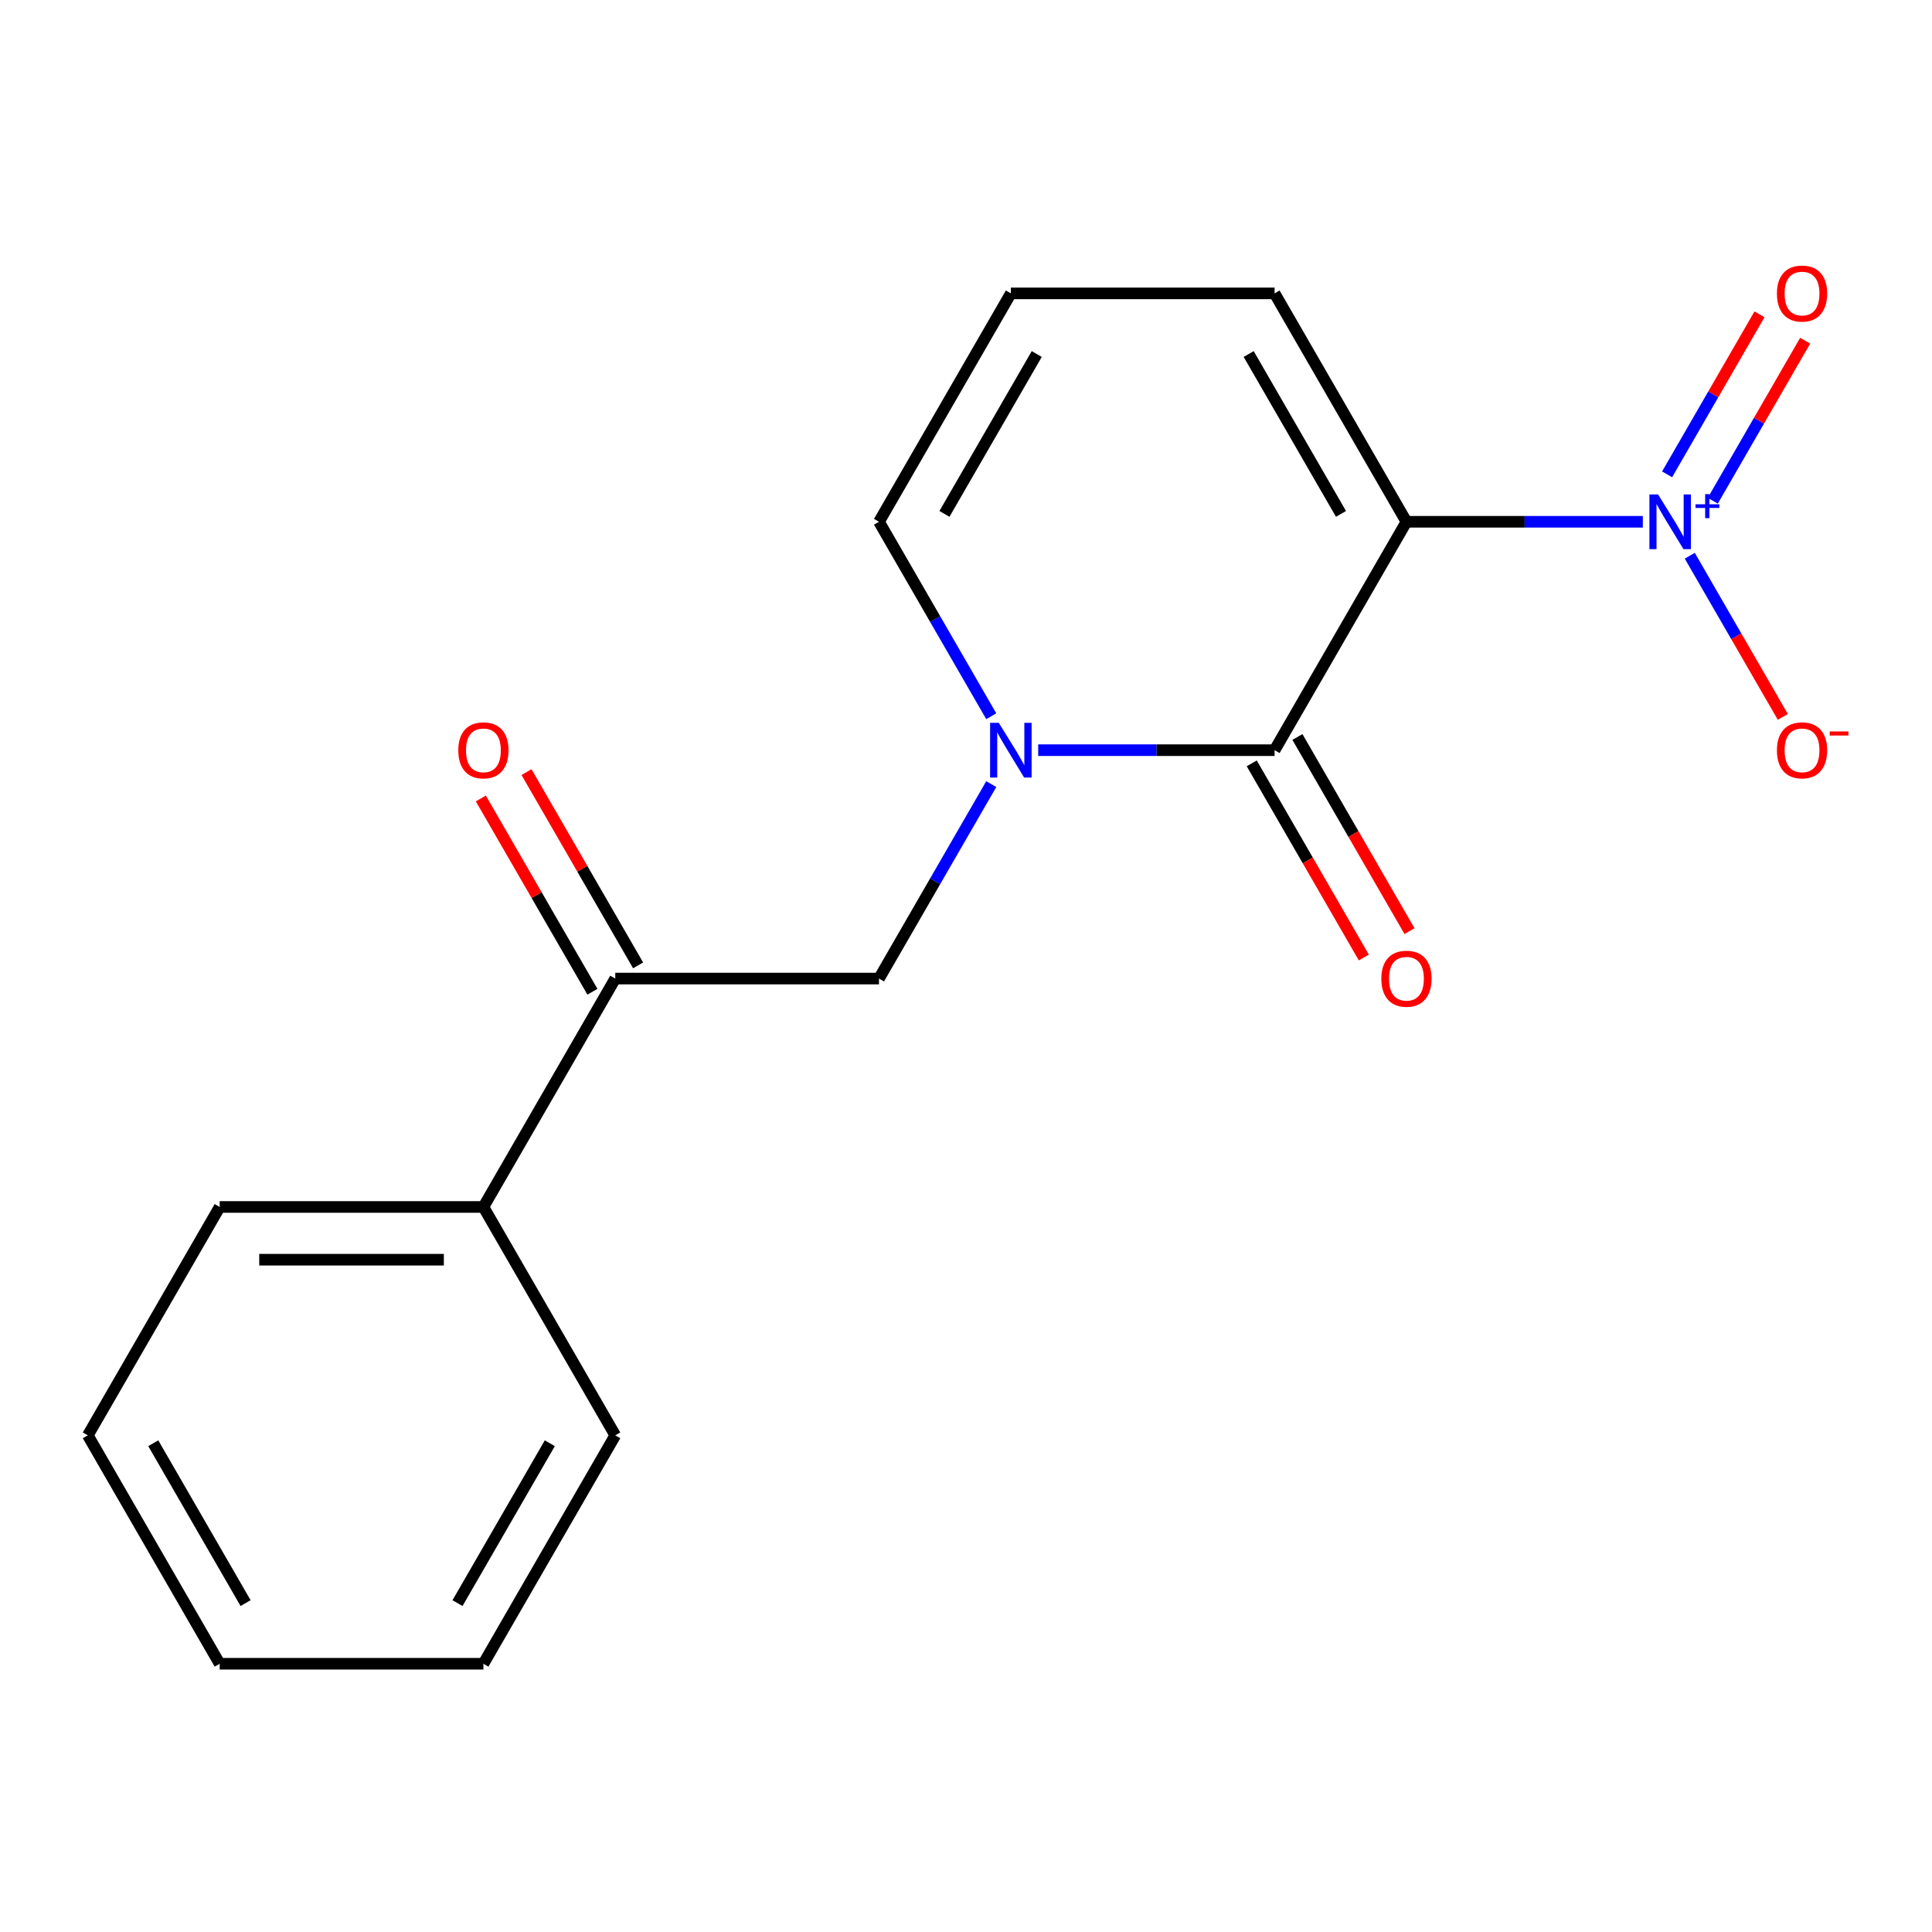 <?xml version='1.0' encoding='iso-8859-1'?>
<svg version='1.1' baseProfile='full'
              xmlns='http://www.w3.org/2000/svg'
                      xmlns:rdkit='http://www.rdkit.org/xml'
                      xmlns:xlink='http://www.w3.org/1999/xlink'
                  xml:space='preserve'
width='1000px' height='1000px' viewBox='0 0 1000 1000'>
<!-- END OF HEADER -->
<rect style='opacity:1.0;fill:#FFFFFF;stroke:none' width='1000' height='1000' x='0' y='0'> </rect>
<path class='bond-0' d='M 727.975,270.073 L 659.723,388.289' style='fill:none;fill-rule:evenodd;stroke:#000000;stroke-width:6px;stroke-linecap:butt;stroke-linejoin:miter;stroke-opacity:1' />
<path class='bond-1' d='M 727.975,270.073 L 789.151,270.073' style='fill:none;fill-rule:evenodd;stroke:#000000;stroke-width:6px;stroke-linecap:butt;stroke-linejoin:miter;stroke-opacity:1' />
<path class='bond-1' d='M 789.151,270.073 L 850.327,270.073' style='fill:none;fill-rule:evenodd;stroke:#0000FF;stroke-width:6px;stroke-linecap:butt;stroke-linejoin:miter;stroke-opacity:1' />
<path class='bond-5' d='M 727.975,270.073 L 659.723,151.857' style='fill:none;fill-rule:evenodd;stroke:#000000;stroke-width:6px;stroke-linecap:butt;stroke-linejoin:miter;stroke-opacity:1' />
<path class='bond-5' d='M 694.094,265.991 L 646.318,183.24' style='fill:none;fill-rule:evenodd;stroke:#000000;stroke-width:6px;stroke-linecap:butt;stroke-linejoin:miter;stroke-opacity:1' />
<path class='bond-2' d='M 659.723,388.289 L 598.547,388.289' style='fill:none;fill-rule:evenodd;stroke:#000000;stroke-width:6px;stroke-linecap:butt;stroke-linejoin:miter;stroke-opacity:1' />
<path class='bond-2' d='M 598.547,388.289 L 537.372,388.289' style='fill:none;fill-rule:evenodd;stroke:#0000FF;stroke-width:6px;stroke-linecap:butt;stroke-linejoin:miter;stroke-opacity:1' />
<path class='bond-9' d='M 647.902,395.115 L 676.909,445.356' style='fill:none;fill-rule:evenodd;stroke:#000000;stroke-width:6px;stroke-linecap:butt;stroke-linejoin:miter;stroke-opacity:1' />
<path class='bond-9' d='M 676.909,445.356 L 705.916,495.598' style='fill:none;fill-rule:evenodd;stroke:#FF0000;stroke-width:6px;stroke-linecap:butt;stroke-linejoin:miter;stroke-opacity:1' />
<path class='bond-9' d='M 671.545,381.464 L 700.552,431.706' style='fill:none;fill-rule:evenodd;stroke:#000000;stroke-width:6px;stroke-linecap:butt;stroke-linejoin:miter;stroke-opacity:1' />
<path class='bond-9' d='M 700.552,431.706 L 729.559,481.948' style='fill:none;fill-rule:evenodd;stroke:#FF0000;stroke-width:6px;stroke-linecap:butt;stroke-linejoin:miter;stroke-opacity:1' />
<path class='bond-7' d='M 874.625,287.646 L 898.706,329.355' style='fill:none;fill-rule:evenodd;stroke:#0000FF;stroke-width:6px;stroke-linecap:butt;stroke-linejoin:miter;stroke-opacity:1' />
<path class='bond-7' d='M 898.706,329.355 L 922.787,371.064' style='fill:none;fill-rule:evenodd;stroke:#FF0000;stroke-width:6px;stroke-linecap:butt;stroke-linejoin:miter;stroke-opacity:1' />
<path class='bond-8' d='M 886.533,259.177 L 910.445,217.76' style='fill:none;fill-rule:evenodd;stroke:#0000FF;stroke-width:6px;stroke-linecap:butt;stroke-linejoin:miter;stroke-opacity:1' />
<path class='bond-8' d='M 910.445,217.76 L 934.357,176.343' style='fill:none;fill-rule:evenodd;stroke:#FF0000;stroke-width:6px;stroke-linecap:butt;stroke-linejoin:miter;stroke-opacity:1' />
<path class='bond-8' d='M 862.889,245.527 L 886.801,204.11' style='fill:none;fill-rule:evenodd;stroke:#0000FF;stroke-width:6px;stroke-linecap:butt;stroke-linejoin:miter;stroke-opacity:1' />
<path class='bond-8' d='M 886.801,204.11 L 910.713,162.693' style='fill:none;fill-rule:evenodd;stroke:#FF0000;stroke-width:6px;stroke-linecap:butt;stroke-linejoin:miter;stroke-opacity:1' />
<path class='bond-3' d='M 513.074,405.862 L 484.02,456.184' style='fill:none;fill-rule:evenodd;stroke:#0000FF;stroke-width:6px;stroke-linecap:butt;stroke-linejoin:miter;stroke-opacity:1' />
<path class='bond-3' d='M 484.02,456.184 L 454.967,506.505' style='fill:none;fill-rule:evenodd;stroke:#000000;stroke-width:6px;stroke-linecap:butt;stroke-linejoin:miter;stroke-opacity:1' />
<path class='bond-18' d='M 513.074,370.717 L 484.02,320.395' style='fill:none;fill-rule:evenodd;stroke:#0000FF;stroke-width:6px;stroke-linecap:butt;stroke-linejoin:miter;stroke-opacity:1' />
<path class='bond-18' d='M 484.02,320.395 L 454.967,270.073' style='fill:none;fill-rule:evenodd;stroke:#000000;stroke-width:6px;stroke-linecap:butt;stroke-linejoin:miter;stroke-opacity:1' />
<path class='bond-4' d='M 454.967,506.505 L 318.463,506.505' style='fill:none;fill-rule:evenodd;stroke:#000000;stroke-width:6px;stroke-linecap:butt;stroke-linejoin:miter;stroke-opacity:1' />
<path class='bond-11' d='M 330.284,499.68 L 301.404,449.658' style='fill:none;fill-rule:evenodd;stroke:#000000;stroke-width:6px;stroke-linecap:butt;stroke-linejoin:miter;stroke-opacity:1' />
<path class='bond-11' d='M 301.404,449.658 L 272.524,399.637' style='fill:none;fill-rule:evenodd;stroke:#FF0000;stroke-width:6px;stroke-linecap:butt;stroke-linejoin:miter;stroke-opacity:1' />
<path class='bond-11' d='M 306.641,513.331 L 277.761,463.309' style='fill:none;fill-rule:evenodd;stroke:#000000;stroke-width:6px;stroke-linecap:butt;stroke-linejoin:miter;stroke-opacity:1' />
<path class='bond-11' d='M 277.761,463.309 L 248.881,413.287' style='fill:none;fill-rule:evenodd;stroke:#FF0000;stroke-width:6px;stroke-linecap:butt;stroke-linejoin:miter;stroke-opacity:1' />
<path class='bond-12' d='M 318.463,506.505 L 250.211,624.721' style='fill:none;fill-rule:evenodd;stroke:#000000;stroke-width:6px;stroke-linecap:butt;stroke-linejoin:miter;stroke-opacity:1' />
<path class='bond-10' d='M 659.723,151.857 L 523.219,151.857' style='fill:none;fill-rule:evenodd;stroke:#000000;stroke-width:6px;stroke-linecap:butt;stroke-linejoin:miter;stroke-opacity:1' />
<path class='bond-6' d='M 454.967,270.073 L 523.219,151.857' style='fill:none;fill-rule:evenodd;stroke:#000000;stroke-width:6px;stroke-linecap:butt;stroke-linejoin:miter;stroke-opacity:1' />
<path class='bond-6' d='M 488.848,265.991 L 536.624,183.24' style='fill:none;fill-rule:evenodd;stroke:#000000;stroke-width:6px;stroke-linecap:butt;stroke-linejoin:miter;stroke-opacity:1' />
<path class='bond-13' d='M 250.211,624.721 L 113.707,624.721' style='fill:none;fill-rule:evenodd;stroke:#000000;stroke-width:6px;stroke-linecap:butt;stroke-linejoin:miter;stroke-opacity:1' />
<path class='bond-13' d='M 229.735,652.022 L 134.182,652.022' style='fill:none;fill-rule:evenodd;stroke:#000000;stroke-width:6px;stroke-linecap:butt;stroke-linejoin:miter;stroke-opacity:1' />
<path class='bond-14' d='M 250.211,624.721 L 318.463,742.938' style='fill:none;fill-rule:evenodd;stroke:#000000;stroke-width:6px;stroke-linecap:butt;stroke-linejoin:miter;stroke-opacity:1' />
<path class='bond-16' d='M 113.707,624.721 L 45.455,742.938' style='fill:none;fill-rule:evenodd;stroke:#000000;stroke-width:6px;stroke-linecap:butt;stroke-linejoin:miter;stroke-opacity:1' />
<path class='bond-15' d='M 318.463,742.938 L 250.211,861.154' style='fill:none;fill-rule:evenodd;stroke:#000000;stroke-width:6px;stroke-linecap:butt;stroke-linejoin:miter;stroke-opacity:1' />
<path class='bond-15' d='M 284.582,747.02 L 236.805,829.771' style='fill:none;fill-rule:evenodd;stroke:#000000;stroke-width:6px;stroke-linecap:butt;stroke-linejoin:miter;stroke-opacity:1' />
<path class='bond-17' d='M 250.211,861.154 L 113.707,861.154' style='fill:none;fill-rule:evenodd;stroke:#000000;stroke-width:6px;stroke-linecap:butt;stroke-linejoin:miter;stroke-opacity:1' />
<path class='bond-19' d='M 45.455,742.938 L 113.707,861.154' style='fill:none;fill-rule:evenodd;stroke:#000000;stroke-width:6px;stroke-linecap:butt;stroke-linejoin:miter;stroke-opacity:1' />
<path class='bond-19' d='M 79.336,747.02 L 127.112,829.771' style='fill:none;fill-rule:evenodd;stroke:#000000;stroke-width:6px;stroke-linecap:butt;stroke-linejoin:miter;stroke-opacity:1' />
<path  class='atom-2' d='M 858.219 255.913
L 867.499 270.913
Q 868.419 272.393, 869.899 275.073
Q 871.379 277.753, 871.459 277.913
L 871.459 255.913
L 875.219 255.913
L 875.219 284.233
L 871.339 284.233
L 861.379 267.833
Q 860.219 265.913, 858.979 263.713
Q 857.779 261.513, 857.419 260.833
L 857.419 284.233
L 853.739 284.233
L 853.739 255.913
L 858.219 255.913
' fill='#0000FF'/>
<path  class='atom-2' d='M 877.595 261.018
L 882.585 261.018
L 882.585 255.764
L 884.803 255.764
L 884.803 261.018
L 889.924 261.018
L 889.924 262.919
L 884.803 262.919
L 884.803 268.199
L 882.585 268.199
L 882.585 262.919
L 877.595 262.919
L 877.595 261.018
' fill='#0000FF'/>
<path  class='atom-3' d='M 516.959 374.129
L 526.239 389.129
Q 527.159 390.609, 528.639 393.289
Q 530.119 395.969, 530.199 396.129
L 530.199 374.129
L 533.959 374.129
L 533.959 402.449
L 530.079 402.449
L 520.119 386.049
Q 518.959 384.129, 517.719 381.929
Q 516.519 379.729, 516.159 379.049
L 516.159 402.449
L 512.479 402.449
L 512.479 374.129
L 516.959 374.129
' fill='#0000FF'/>
<path  class='atom-8' d='M 919.732 388.369
Q 919.732 381.569, 923.092 377.769
Q 926.452 373.969, 932.732 373.969
Q 939.012 373.969, 942.372 377.769
Q 945.732 381.569, 945.732 388.369
Q 945.732 395.249, 942.332 399.169
Q 938.932 403.049, 932.732 403.049
Q 926.492 403.049, 923.092 399.169
Q 919.732 395.289, 919.732 388.369
M 932.732 399.849
Q 937.052 399.849, 939.372 396.969
Q 941.732 394.049, 941.732 388.369
Q 941.732 382.809, 939.372 380.009
Q 937.052 377.169, 932.732 377.169
Q 928.412 377.169, 926.052 379.969
Q 923.732 382.769, 923.732 388.369
Q 923.732 394.089, 926.052 396.969
Q 928.412 399.849, 932.732 399.849
' fill='#FF0000'/>
<path  class='atom-8' d='M 947.052 378.592
L 956.74 378.592
L 956.74 380.704
L 947.052 380.704
L 947.052 378.592
' fill='#FF0000'/>
<path  class='atom-9' d='M 919.732 151.937
Q 919.732 145.137, 923.092 141.337
Q 926.452 137.537, 932.732 137.537
Q 939.012 137.537, 942.372 141.337
Q 945.732 145.137, 945.732 151.937
Q 945.732 158.817, 942.332 162.737
Q 938.932 166.617, 932.732 166.617
Q 926.492 166.617, 923.092 162.737
Q 919.732 158.857, 919.732 151.937
M 932.732 163.417
Q 937.052 163.417, 939.372 160.537
Q 941.732 157.617, 941.732 151.937
Q 941.732 146.377, 939.372 143.577
Q 937.052 140.737, 932.732 140.737
Q 928.412 140.737, 926.052 143.537
Q 923.732 146.337, 923.732 151.937
Q 923.732 157.657, 926.052 160.537
Q 928.412 163.417, 932.732 163.417
' fill='#FF0000'/>
<path  class='atom-10' d='M 714.975 506.585
Q 714.975 499.785, 718.335 495.985
Q 721.695 492.185, 727.975 492.185
Q 734.255 492.185, 737.615 495.985
Q 740.975 499.785, 740.975 506.585
Q 740.975 513.465, 737.575 517.385
Q 734.175 521.265, 727.975 521.265
Q 721.735 521.265, 718.335 517.385
Q 714.975 513.505, 714.975 506.585
M 727.975 518.065
Q 732.295 518.065, 734.615 515.185
Q 736.975 512.265, 736.975 506.585
Q 736.975 501.025, 734.615 498.225
Q 732.295 495.385, 727.975 495.385
Q 723.655 495.385, 721.295 498.185
Q 718.975 500.985, 718.975 506.585
Q 718.975 512.305, 721.295 515.185
Q 723.655 518.065, 727.975 518.065
' fill='#FF0000'/>
<path  class='atom-12' d='M 237.211 388.369
Q 237.211 381.569, 240.571 377.769
Q 243.931 373.969, 250.211 373.969
Q 256.491 373.969, 259.851 377.769
Q 263.211 381.569, 263.211 388.369
Q 263.211 395.249, 259.811 399.169
Q 256.411 403.049, 250.211 403.049
Q 243.971 403.049, 240.571 399.169
Q 237.211 395.289, 237.211 388.369
M 250.211 399.849
Q 254.531 399.849, 256.851 396.969
Q 259.211 394.049, 259.211 388.369
Q 259.211 382.809, 256.851 380.009
Q 254.531 377.169, 250.211 377.169
Q 245.891 377.169, 243.531 379.969
Q 241.211 382.769, 241.211 388.369
Q 241.211 394.089, 243.531 396.969
Q 245.891 399.849, 250.211 399.849
' fill='#FF0000'/>
</svg>
